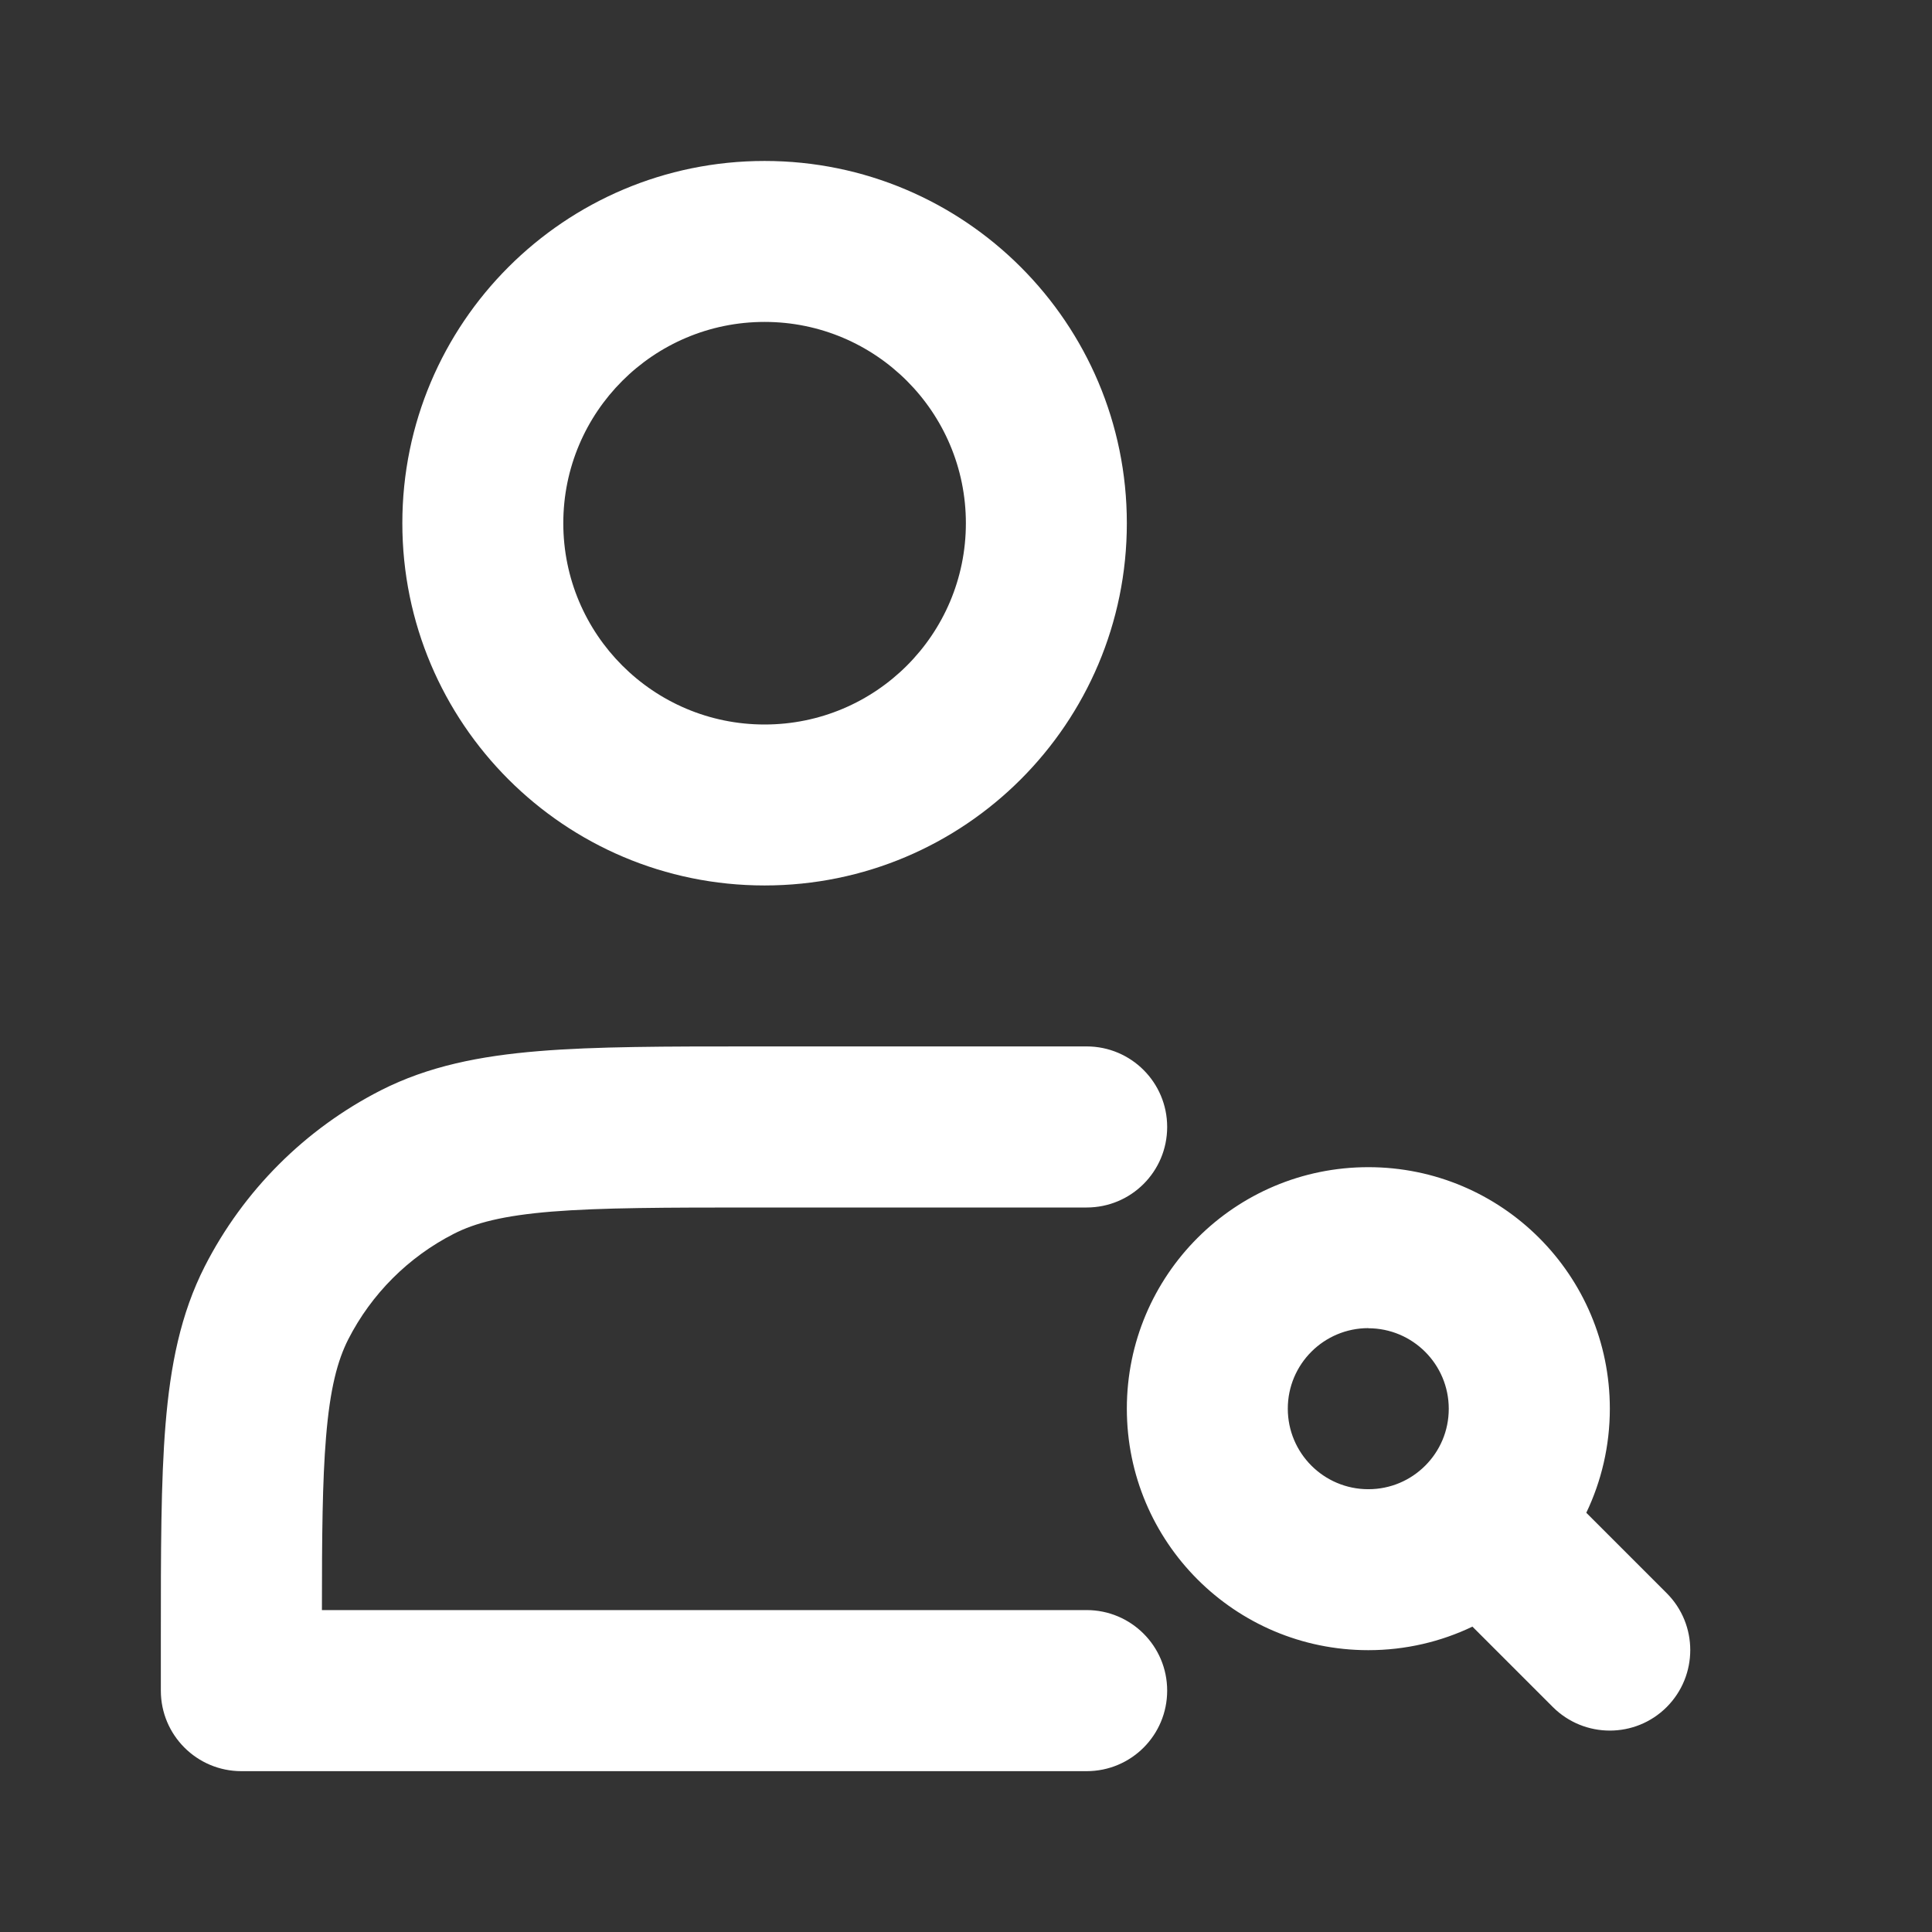 <svg fill="none" height="16" viewBox="0 0 16 16" width="16" xmlns="http://www.w3.org/2000/svg"><rect x="0" y="0" width="16" height="16" fill="#333333" stroke="none"/><path clip-rule="evenodd" d="m3.332 4.333c0-1.657 1.343-3 3-3s3 1.343 3 3c0 1.657-1.343 3-3 3s-3-1.343-3-3zm3-1.667c-.92 0-1.667.746-1.667 1.667 0 .92.746 1.667 1.667 1.667s1.667-.746 1.667-1.667c0-.92-.746-1.667-1.667-1.667zm-.095 6h2.762c.368 0 .667.298.667.667s-.298.667-.667.667h-2.733c-.758 0-1.286.001-1.697.034-.403.033-.635.094-.811.184-.376.192-.682.498-.874.874-.089.176-.151.407-.184.811-.03.361-.034.813-.034 1.431h6.333c.368 0 .667.298.667.667s-.298.667-.667.667h-7c-.368 0-.667-.298-.667-.667v-.429c-0-.723-0-1.305.039-1.777.04-.486.124-.913.325-1.308.32-.627.83-1.137 1.457-1.457.395-.201.822-.285 1.308-.325.472-.039 1.055-.039 1.777-.039zm5.095 2.333c-.368 0-.667.298-.667.667 0 .368.298.667.667.667.184 0 .35-.074.471-.195.121-.121.195-.287.195-.471 0-.368-.298-.667-.667-.667zm-2.0.667c0-1.105.895-2 2-2 1.105 0 2 .895 2 2 0 .308-.07.601-.195.862l.666.666c.26.26.26.682 0 .943-.26.26-.682.26-.943 0l-.666-.666c-.261.125-.554.195-.862.195-1.105 0-2-.895-2-2z" fill="#fff" fill-rule="evenodd"/></svg>